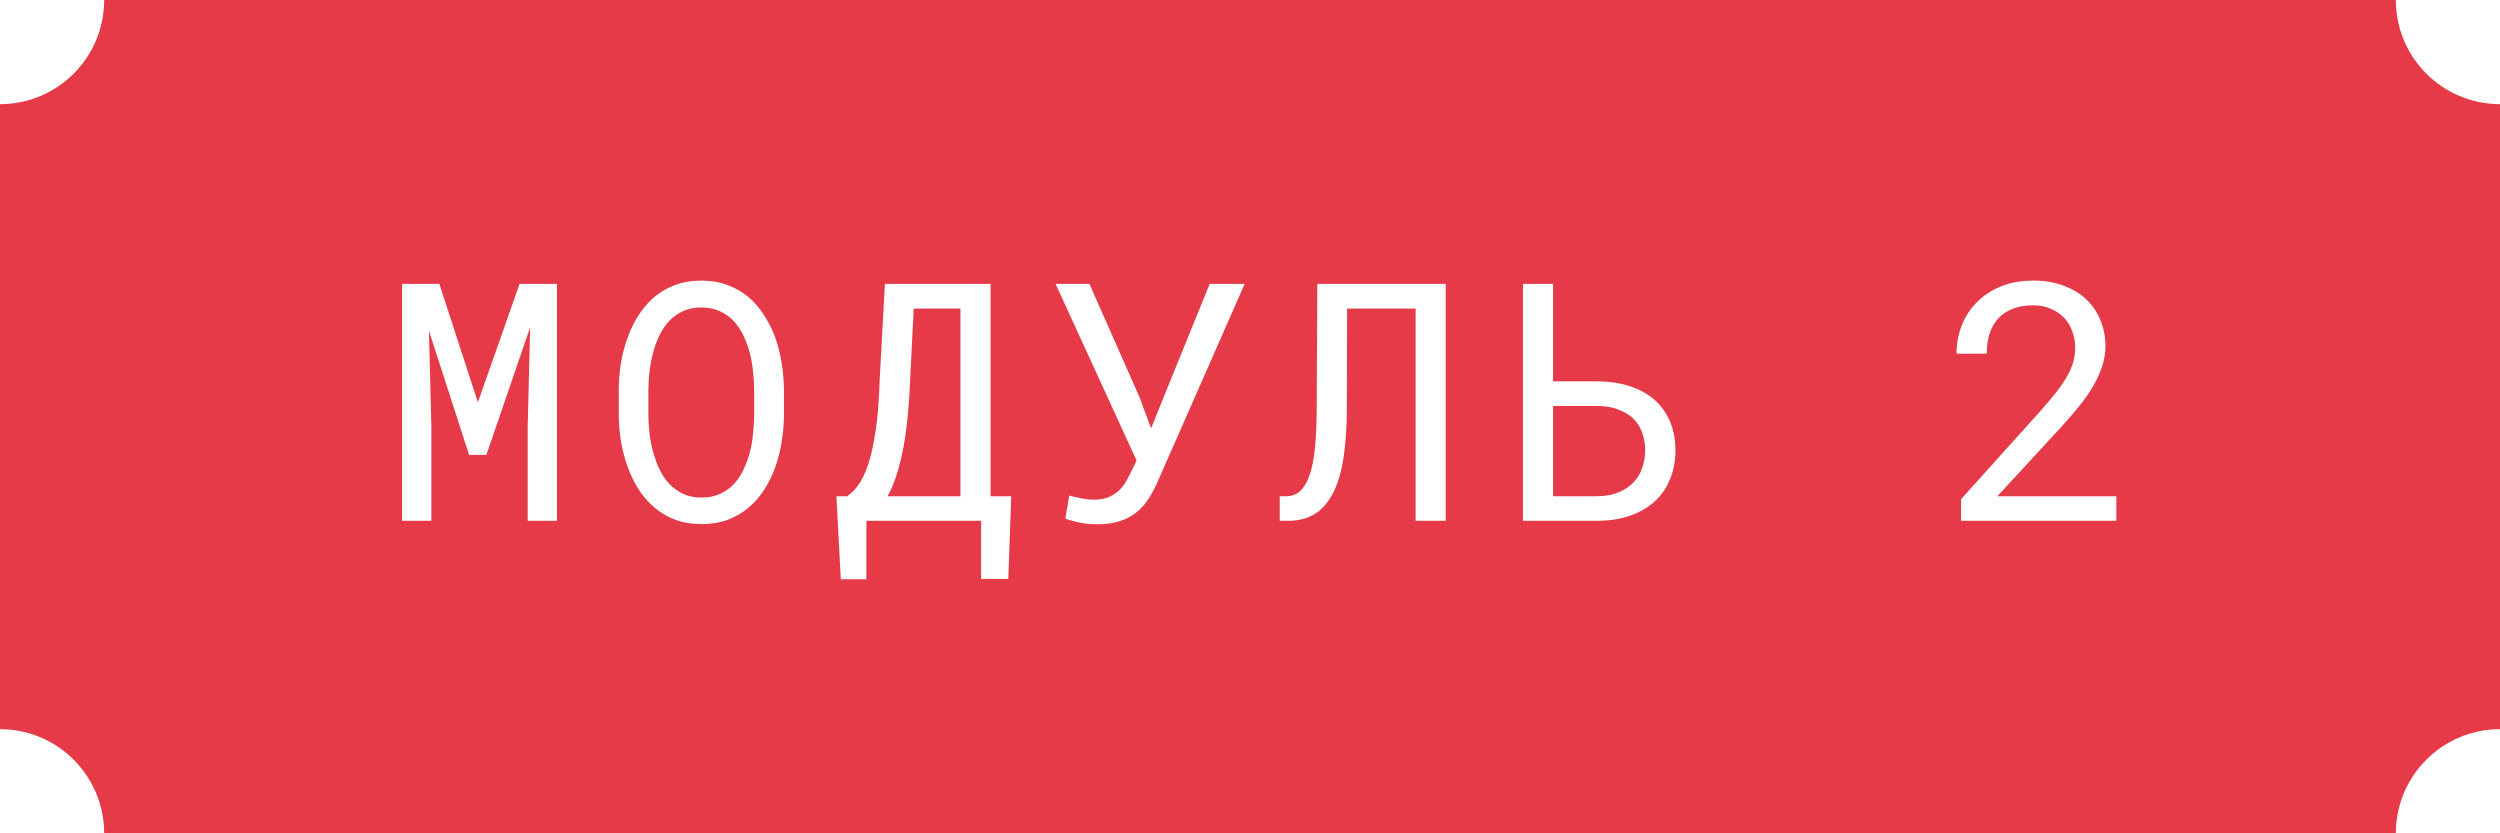 <?xml version="1.0" encoding="UTF-8"?> <svg xmlns="http://www.w3.org/2000/svg" width="120" height="40" viewBox="0 0 120 40" fill="none"> <path fill-rule="evenodd" clip-rule="evenodd" d="M5 0H115C115 2.761 117.239 5 120 5V35C117.239 35 115 37.239 115 40H5C5 37.239 2.761 35 0 35V5C2.761 5 5 2.761 5 0ZM19.299 13.625H21.088L22.939 19.312L24.939 13.625H26.736V25H25.33V20.461L25.447 15.711L23.346 21.836H22.517L20.588 15.875L20.705 20.461V25H19.299V13.625ZM37.63 18.672V19.969C37.624 20.375 37.588 20.787 37.52 21.203C37.458 21.615 37.359 22.013 37.223 22.398C37.088 22.784 36.913 23.143 36.7 23.477C36.492 23.81 36.242 24.102 35.95 24.352C35.658 24.602 35.322 24.799 34.942 24.945C34.567 25.086 34.145 25.156 33.677 25.156C33.208 25.156 32.783 25.086 32.403 24.945C32.028 24.799 31.695 24.602 31.403 24.352C31.111 24.102 30.859 23.81 30.645 23.477C30.432 23.138 30.257 22.776 30.122 22.391C29.981 22.005 29.877 21.607 29.809 21.195C29.742 20.784 29.705 20.375 29.7 19.969V18.672C29.705 18.266 29.739 17.857 29.802 17.445C29.869 17.029 29.973 16.628 30.114 16.242C30.25 15.857 30.421 15.497 30.63 15.164C30.843 14.825 31.096 14.529 31.387 14.273C31.679 14.023 32.013 13.828 32.388 13.688C32.768 13.542 33.192 13.469 33.661 13.469C34.13 13.469 34.554 13.542 34.934 13.688C35.315 13.828 35.651 14.023 35.942 14.273C36.234 14.523 36.484 14.818 36.692 15.156C36.906 15.49 37.083 15.849 37.223 16.234C37.359 16.62 37.458 17.021 37.52 17.438C37.588 17.854 37.624 18.266 37.63 18.672ZM36.2 19.969V18.656C36.195 18.385 36.177 18.104 36.145 17.812C36.114 17.516 36.062 17.221 35.989 16.93C35.911 16.643 35.809 16.37 35.684 16.109C35.559 15.844 35.403 15.609 35.216 15.406C35.028 15.208 34.807 15.052 34.552 14.938C34.296 14.818 33.999 14.758 33.661 14.758C33.328 14.758 33.033 14.818 32.778 14.938C32.523 15.057 32.302 15.216 32.114 15.414C31.927 15.617 31.77 15.852 31.645 16.117C31.52 16.378 31.421 16.651 31.348 16.938C31.27 17.229 31.213 17.523 31.177 17.82C31.145 18.112 31.127 18.391 31.122 18.656V19.969C31.127 20.234 31.145 20.516 31.177 20.812C31.213 21.109 31.27 21.401 31.348 21.688C31.427 21.979 31.528 22.258 31.653 22.523C31.778 22.789 31.934 23.021 32.122 23.219C32.309 23.422 32.531 23.583 32.786 23.703C33.041 23.823 33.338 23.883 33.677 23.883C34.015 23.883 34.312 23.823 34.567 23.703C34.828 23.583 35.052 23.422 35.239 23.219C35.421 23.021 35.572 22.792 35.692 22.531C35.817 22.266 35.919 21.987 35.997 21.695C36.07 21.409 36.119 21.117 36.145 20.82C36.177 20.523 36.195 20.24 36.2 19.969ZM48.539 23.82L48.398 27.789H47.093V25H41.586V27.805H40.359L40.148 23.82H40.656C40.895 23.664 41.106 23.44 41.289 23.148C41.471 22.852 41.627 22.474 41.758 22.016C41.825 21.776 41.885 21.51 41.937 21.219C41.995 20.922 42.044 20.602 42.086 20.258C42.122 19.961 42.151 19.641 42.172 19.297C42.198 18.953 42.216 18.586 42.226 18.195L42.476 13.625H47.547V23.82H48.539ZM43.859 14.812L43.687 18.195C43.677 18.466 43.664 18.732 43.648 18.992C43.633 19.253 43.614 19.503 43.593 19.742C43.557 20.159 43.51 20.557 43.453 20.938C43.401 21.312 43.336 21.662 43.258 21.984C43.174 22.349 43.078 22.685 42.968 22.992C42.859 23.299 42.737 23.576 42.601 23.82H46.101V14.812H43.859ZM51.745 25.07C51.474 25.008 51.271 24.948 51.135 24.891L51.323 23.789C51.458 23.826 51.643 23.867 51.877 23.914C52.112 23.961 52.331 23.984 52.534 23.984C52.773 23.984 52.984 23.951 53.167 23.883C53.349 23.81 53.508 23.716 53.643 23.602C53.779 23.487 53.893 23.357 53.987 23.211C54.081 23.065 54.161 22.919 54.229 22.773L54.557 22.109L50.667 13.625H52.292L54.698 19.07L55.252 20.562L55.815 19.164L58.065 13.625H59.745L55.565 23.125C55.445 23.396 55.307 23.656 55.151 23.906C55 24.151 54.815 24.367 54.596 24.555C54.377 24.742 54.112 24.891 53.799 25C53.492 25.109 53.122 25.164 52.69 25.164C52.336 25.164 52.021 25.133 51.745 25.07ZM63.232 13.625H69.396V25H67.951V14.812H64.662L64.646 19.688C64.646 19.875 64.643 20.06 64.638 20.242C64.633 20.419 64.625 20.594 64.615 20.766C64.589 21.151 64.552 21.516 64.505 21.859C64.458 22.198 64.396 22.51 64.318 22.797C64.208 23.193 64.068 23.537 63.896 23.828C63.729 24.115 63.531 24.352 63.302 24.539C63.104 24.69 62.883 24.805 62.638 24.883C62.393 24.961 62.123 25 61.826 25H61.427V23.82H61.74C61.984 23.82 62.195 23.747 62.373 23.602C62.55 23.451 62.695 23.229 62.81 22.938C62.898 22.713 62.971 22.445 63.029 22.133C63.086 21.82 63.128 21.469 63.154 21.078C63.169 20.87 63.18 20.651 63.185 20.422C63.195 20.188 63.201 19.943 63.201 19.688L63.232 13.625ZM74.547 13.625V18.305H76.625C77.23 18.305 77.766 18.383 78.235 18.539C78.709 18.695 79.107 18.917 79.43 19.203C79.753 19.495 79.998 19.844 80.164 20.25C80.336 20.656 80.422 21.112 80.422 21.617C80.422 22.117 80.336 22.576 80.164 22.992C79.998 23.409 79.753 23.766 79.43 24.062C79.107 24.359 78.709 24.591 78.235 24.758C77.766 24.919 77.23 25 76.625 25H73.102V13.625H74.547ZM76.625 19.484H74.547V23.82H76.625C77.032 23.82 77.38 23.76 77.672 23.641C77.969 23.521 78.214 23.359 78.407 23.156C78.599 22.953 78.74 22.719 78.828 22.453C78.922 22.182 78.969 21.898 78.969 21.602C78.969 21.31 78.922 21.037 78.828 20.781C78.74 20.521 78.599 20.294 78.407 20.102C78.214 19.914 77.969 19.766 77.672 19.656C77.38 19.542 77.032 19.484 76.625 19.484ZM101.584 23.82V25H94.131V23.961L97.858 19.82C98.191 19.451 98.469 19.122 98.693 18.836C98.917 18.549 99.097 18.284 99.233 18.039C99.368 17.799 99.464 17.573 99.522 17.359C99.579 17.141 99.608 16.917 99.608 16.688C99.608 16.406 99.561 16.143 99.467 15.898C99.378 15.648 99.248 15.432 99.076 15.25C98.899 15.068 98.686 14.925 98.436 14.82C98.191 14.711 97.912 14.656 97.6 14.656C97.219 14.656 96.889 14.711 96.608 14.82C96.332 14.93 96.102 15.083 95.92 15.281C95.733 15.484 95.592 15.729 95.498 16.016C95.41 16.302 95.365 16.622 95.365 16.977H93.912C93.912 16.497 93.996 16.047 94.162 15.625C94.329 15.198 94.571 14.825 94.889 14.508C95.201 14.19 95.584 13.938 96.037 13.75C96.496 13.562 97.016 13.469 97.6 13.469C98.136 13.469 98.618 13.55 99.045 13.711C99.477 13.867 99.842 14.086 100.139 14.367C100.436 14.648 100.662 14.982 100.818 15.367C100.98 15.753 101.061 16.172 101.061 16.625C101.061 16.963 101.003 17.299 100.889 17.633C100.774 17.961 100.621 18.287 100.428 18.609C100.23 18.932 100.001 19.253 99.74 19.57C99.485 19.883 99.214 20.195 98.928 20.508L95.873 23.82H101.584Z" fill="#E73A48"></path> </svg> 